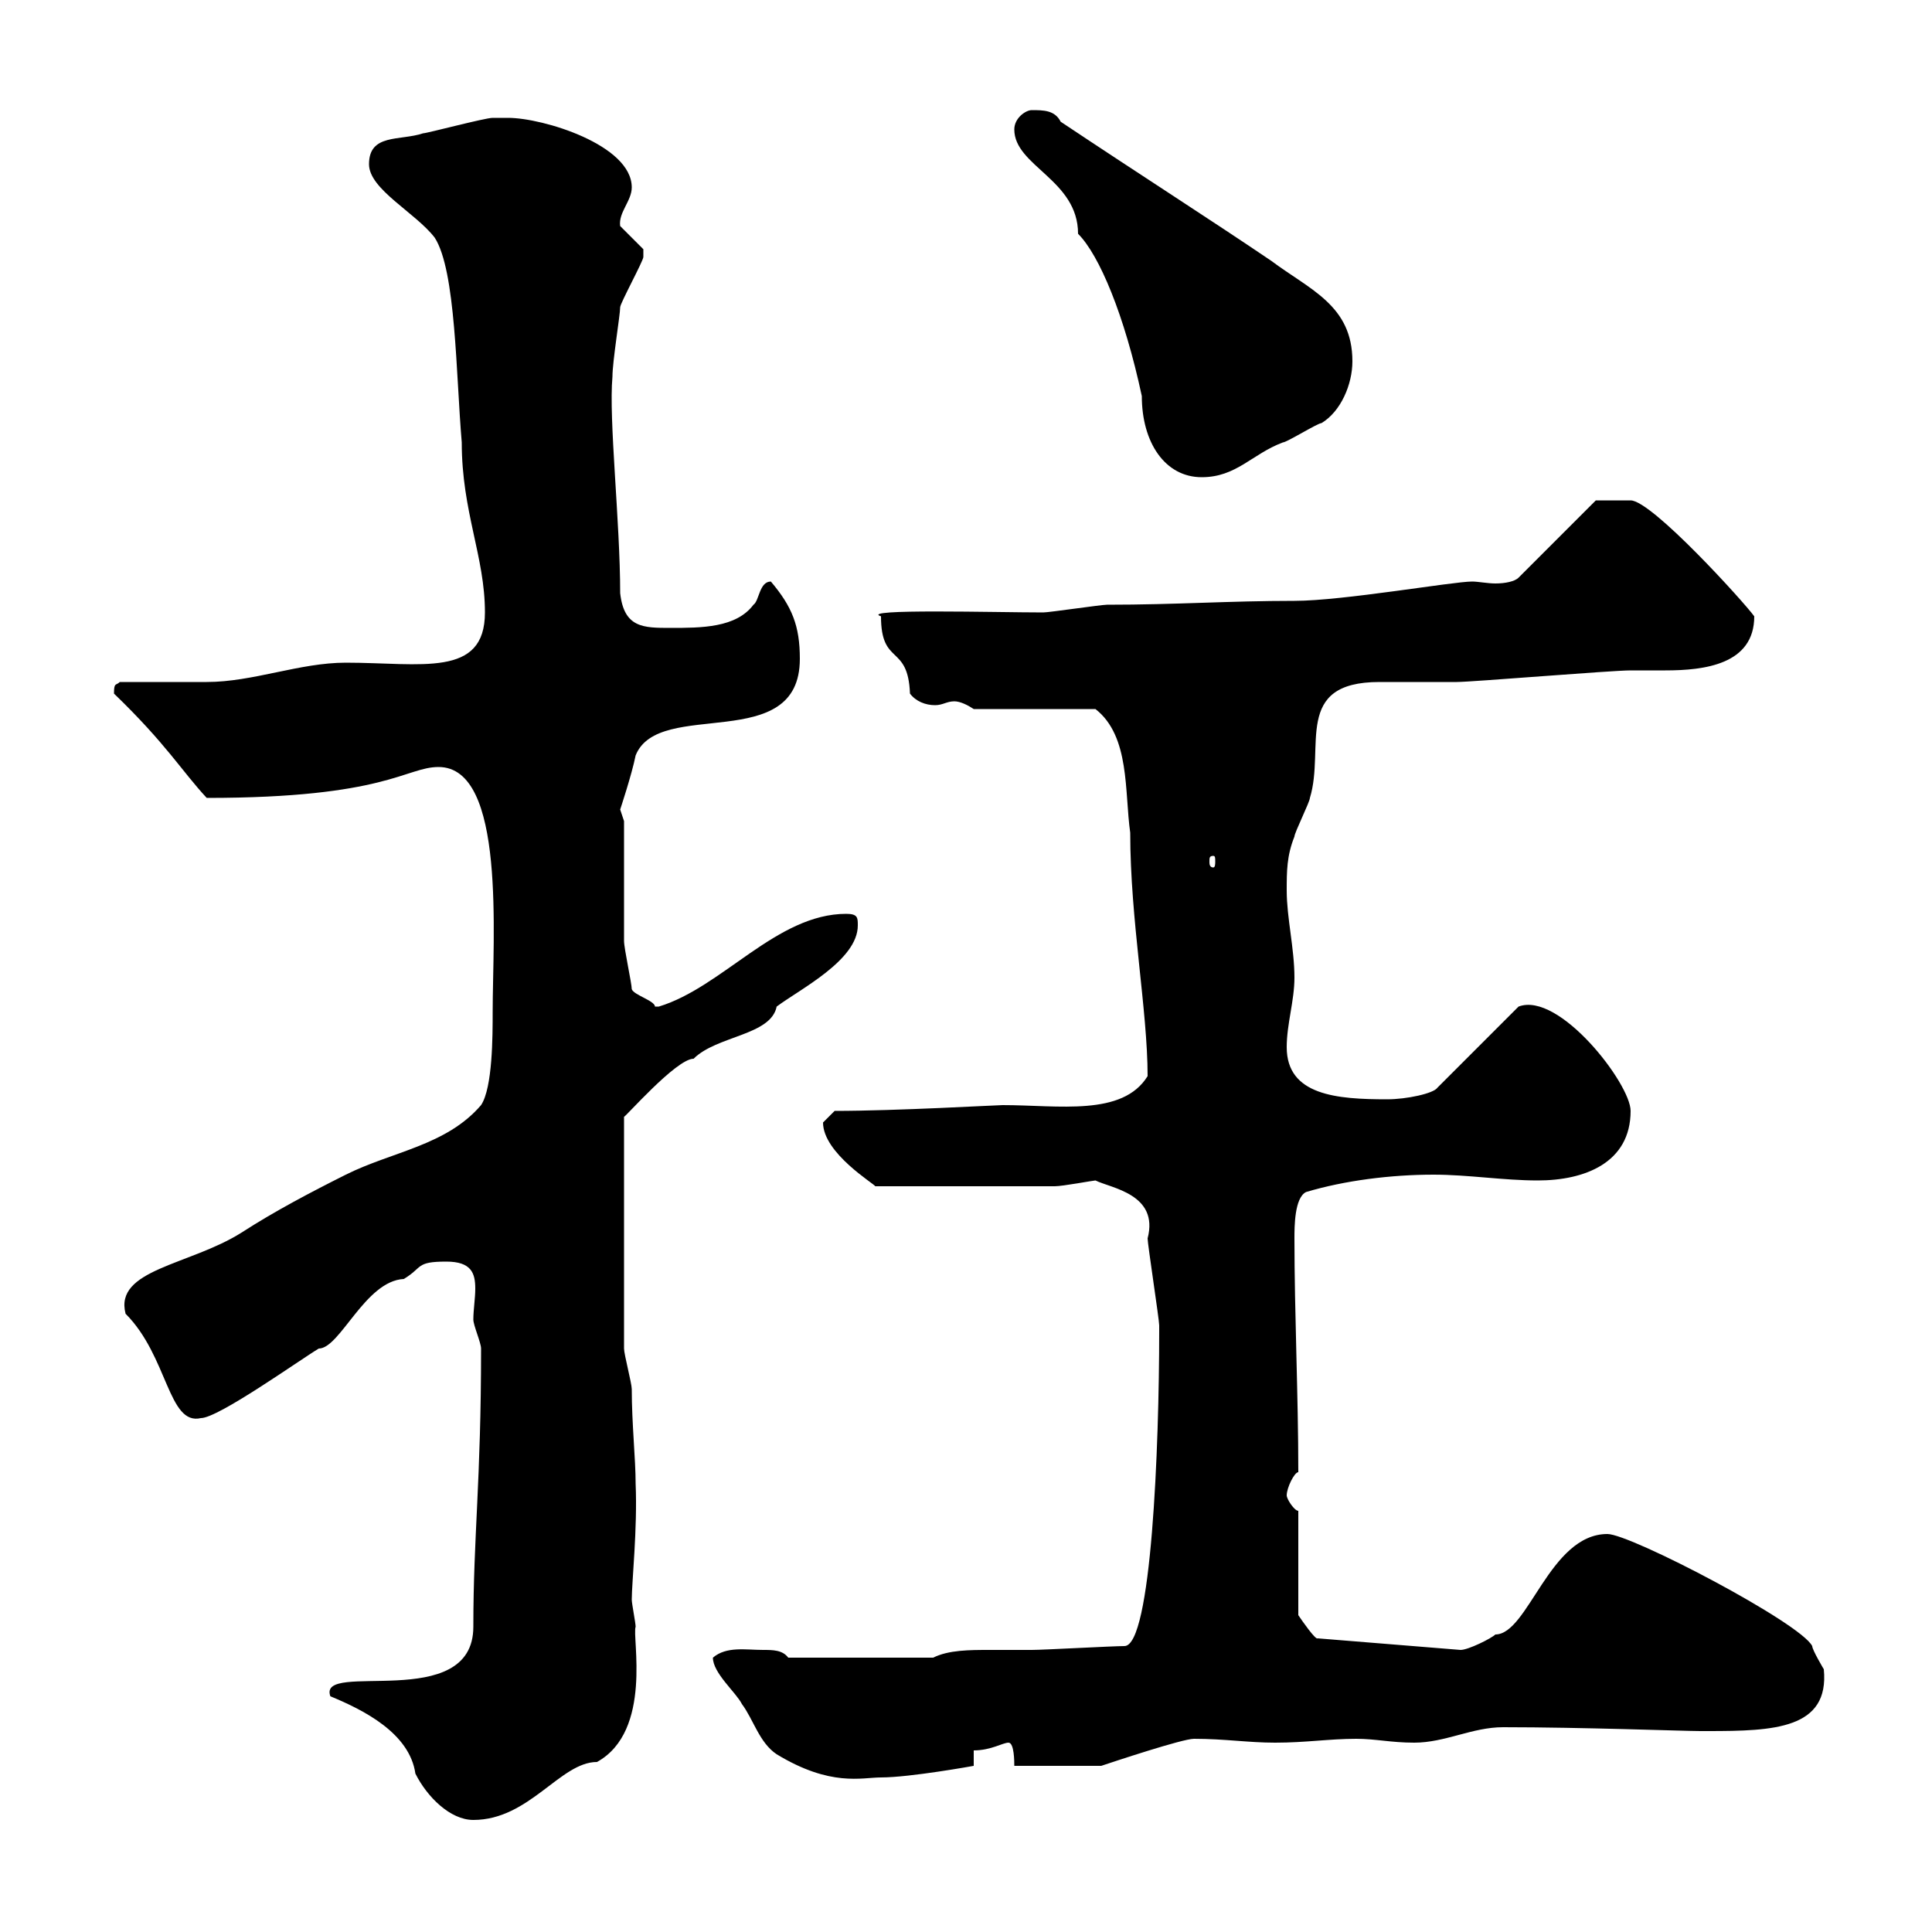 <svg xmlns="http://www.w3.org/2000/svg" xmlns:xlink="http://www.w3.org/1999/xlink" width="300" height="300"><path d="M51.30 263.40C56.40 265.50 63.60 269.10 64.50 275.40C66.30 279 69.90 282.60 73.50 282.60C82.20 282.60 87 273.60 92.70 273.60C101.40 268.80 98.10 254.10 98.70 252.60C98.70 252 98.10 249 98.10 248.40C98.10 245.70 99 237.30 98.70 230.40C98.70 226.50 98.10 221.10 98.10 215.70C98.10 214.80 96.90 210.30 96.90 209.40L96.90 173.40C96.90 173.70 105 164.40 107.70 164.40C111.30 160.80 119.70 160.80 120.60 156.30C124.20 153.60 133.20 149.10 133.20 143.70C133.20 142.50 133.20 141.90 131.40 141.90C120.60 141.90 112.20 153.30 102.30 156.30C102.30 156.30 102.30 156.30 101.70 156.30C101.70 155.40 98.40 154.50 98.10 153.60C98.10 152.70 96.90 147.30 96.90 146.10C96.90 143.70 96.90 129.90 96.90 127.50L96.30 125.70C96.30 125.70 98.10 120.30 98.70 117.30C102.30 108.30 124.20 117.30 124.20 102.30C124.20 97.20 123 94.20 119.70 90.30C117.90 90.30 117.90 93.30 117 93.90C114.30 97.50 108.90 97.50 104.10 97.50C99.90 97.50 96.90 97.50 96.30 92.10C96.30 81 94.50 65.10 95.10 58.50C95.10 56.10 96.30 48.90 96.30 47.70C96.30 47.10 99.90 40.50 99.90 39.90C99.90 39.90 99.90 39.90 99.90 38.70C99.90 38.70 96.30 35.10 96.30 35.10C96 33 98.10 31.20 98.10 29.10C98.10 22.50 84.30 18.30 78.90 18.30C78.30 18.30 76.50 18.30 76.50 18.30C75.30 18.30 66.30 20.70 65.70 20.70C62.10 21.90 57.30 20.70 57.30 25.50C57.30 29.40 64.50 33 67.50 36.90C70.80 42 70.80 58.20 71.70 68.70C71.70 79.50 75.30 86.40 75.30 95.10C75.30 105.30 65.40 102.90 53.70 102.90C46.50 102.90 39.30 105.90 32.10 105.90C30.30 105.90 20.40 105.90 18.60 105.90C18 106.50 17.70 105.90 17.70 107.70C25.80 115.50 28.20 119.70 32.10 123.90C60 123.90 63 119.10 68.10 119.10C78.60 119.10 76.50 145.50 76.50 157.20C76.50 160.80 76.50 168.90 74.70 171.60C69.30 177.90 60.90 178.80 53.70 182.40C48.30 185.10 42.60 188.10 37.50 191.40C29.40 196.50 17.70 197.10 19.50 204C26.10 210.60 26.10 221.40 31.20 220.20C33.90 220.20 46.50 211.20 49.50 209.40C52.80 209.40 56.70 198.90 62.70 198.60C65.70 196.80 64.50 195.90 69.30 195.90C73.20 195.90 73.80 197.70 73.80 200.10C73.80 201.60 73.50 203.40 73.50 204.90C73.50 205.80 74.70 208.50 74.70 209.40C74.70 230.10 73.50 238.50 73.50 252.60C73.50 266.10 49.20 257.70 51.30 263.40ZM110.70 257.40C110.70 259.80 114.30 262.80 115.20 264.60C117 267 117.90 270.60 120.60 272.40C129 277.50 133.80 276 136.80 276C141.30 276 151.20 274.20 151.20 274.20L151.20 271.80C153.90 271.80 155.70 270.60 156.60 270.60C157.50 270.60 157.50 273.60 157.50 274.20L171 274.20C172.80 273.60 183.60 270 185.40 270C190.20 270 193.80 270.60 198 270.60C202.80 270.60 206.40 270 210.60 270C213.60 270 216 270.60 219.60 270.60C224.40 270.60 228.60 268.20 233.40 268.20C245.70 268.20 261.60 268.80 264 268.80C264 268.80 265.20 268.80 265.20 268.80C275.40 268.80 284.10 268.50 283.20 259.20C283.20 259.20 281.40 256.20 281.40 255.60C279.60 252 253.20 238.20 249.60 238.20C240.60 238.20 237.30 253.80 232.20 253.80C231.60 254.40 228 256.20 226.80 256.20L204.60 254.40C204.30 254.70 202.20 251.70 201.60 250.80L201.60 234.60C201 234.60 199.80 232.80 199.80 232.20C199.80 231 201 228.60 201.60 228.60C201.60 216.60 201 204 201 192.30C201 190.50 201 186 202.80 185.10C208.80 183.30 216 182.40 222.60 182.40C228 182.40 233.40 183.30 238.80 183.30C246 183.30 253.20 180.60 253.20 172.50C253.20 168.30 242.10 153.90 235.80 156.30L223.20 168.90C222.60 169.80 218.40 170.70 215.40 170.70C207.60 170.70 199.80 170.10 199.80 162.60C199.80 159 201 155.40 201 151.80C201 147.30 199.80 142.50 199.80 138.30C199.80 135.30 199.80 132.90 201 129.90C201 129.30 203.40 124.50 203.40 123.90C205.80 116.10 200.70 105.90 214.20 105.90C215.40 105.90 225 105.90 226.20 105.90C228.60 105.90 250.20 104.10 253.20 104.10C254.70 104.10 256.50 104.10 258.60 104.10C264.60 104.10 272.40 103.20 272.40 95.70C270.90 93.60 256.50 77.70 253.20 77.70C249.90 77.70 248.40 77.70 247.80 77.70L235.80 89.70C235.20 90.30 233.70 90.60 232.20 90.60C231 90.60 229.50 90.30 228.60 90.30C225.60 90.30 208.50 93.30 201 93.30C190.80 93.30 182.70 93.90 171.90 93.90C171 93.90 162.90 95.10 162 95.10C154.80 95.10 133.20 94.50 136.80 95.70C136.80 103.50 141 99.90 141.30 107.70C142.20 108.90 143.70 109.50 145.20 109.50C146.40 109.50 147 108.90 148.20 108.90C149.10 108.90 150.30 109.50 151.20 110.10L170.10 110.10C175.50 114.30 174.60 123 175.50 129.30C175.50 142.80 178.20 156.90 178.20 167.10C174.30 173.40 164.40 171.60 155.70 171.60C154.80 171.60 139.20 172.50 129.60 172.50C129.60 172.50 127.80 174.30 127.80 174.30C127.80 179.10 135.90 183.90 135.90 184.20L163.80 184.20C165 184.20 169.80 183.30 170.10 183.30C172.50 184.50 180 185.40 178.20 192.30C178.20 193.20 180 204.90 180 205.80C180 206.70 180 206.70 180 206.70C180 224.70 178.80 255.60 174.60 255.60C172.80 255.60 162 256.20 160.20 256.20C158.10 256.20 156 256.20 153.60 256.20C150.60 256.20 147.30 256.20 144.90 257.40L122.40 257.40C121.50 256.20 120 256.20 118.50 256.20C115.80 256.20 112.80 255.60 110.70 257.40ZM188.40 132.90C188.70 132.90 188.70 133.20 188.70 133.80C188.70 134.10 188.70 134.70 188.40 134.70C187.80 134.70 187.80 134.10 187.80 133.80C187.80 133.20 187.80 132.90 188.40 132.90ZM157.50 20.10C157.50 25.80 167.40 27.90 167.40 36.30C170.70 39.60 174.60 48.90 177.30 61.50C177.30 68.70 180.90 74.10 186.60 74.10C192 74.10 194.40 70.50 199.20 68.70C199.80 68.70 204.60 65.70 205.20 65.70C208.20 63.90 210 59.70 210 56.10C210 47.40 203.40 45 197.40 40.50C188.10 34.20 177.30 27.30 164.70 18.90C163.80 17.10 162 17.10 160.20 17.10C159.30 17.10 157.50 18.30 157.50 20.10Z"/></svg>